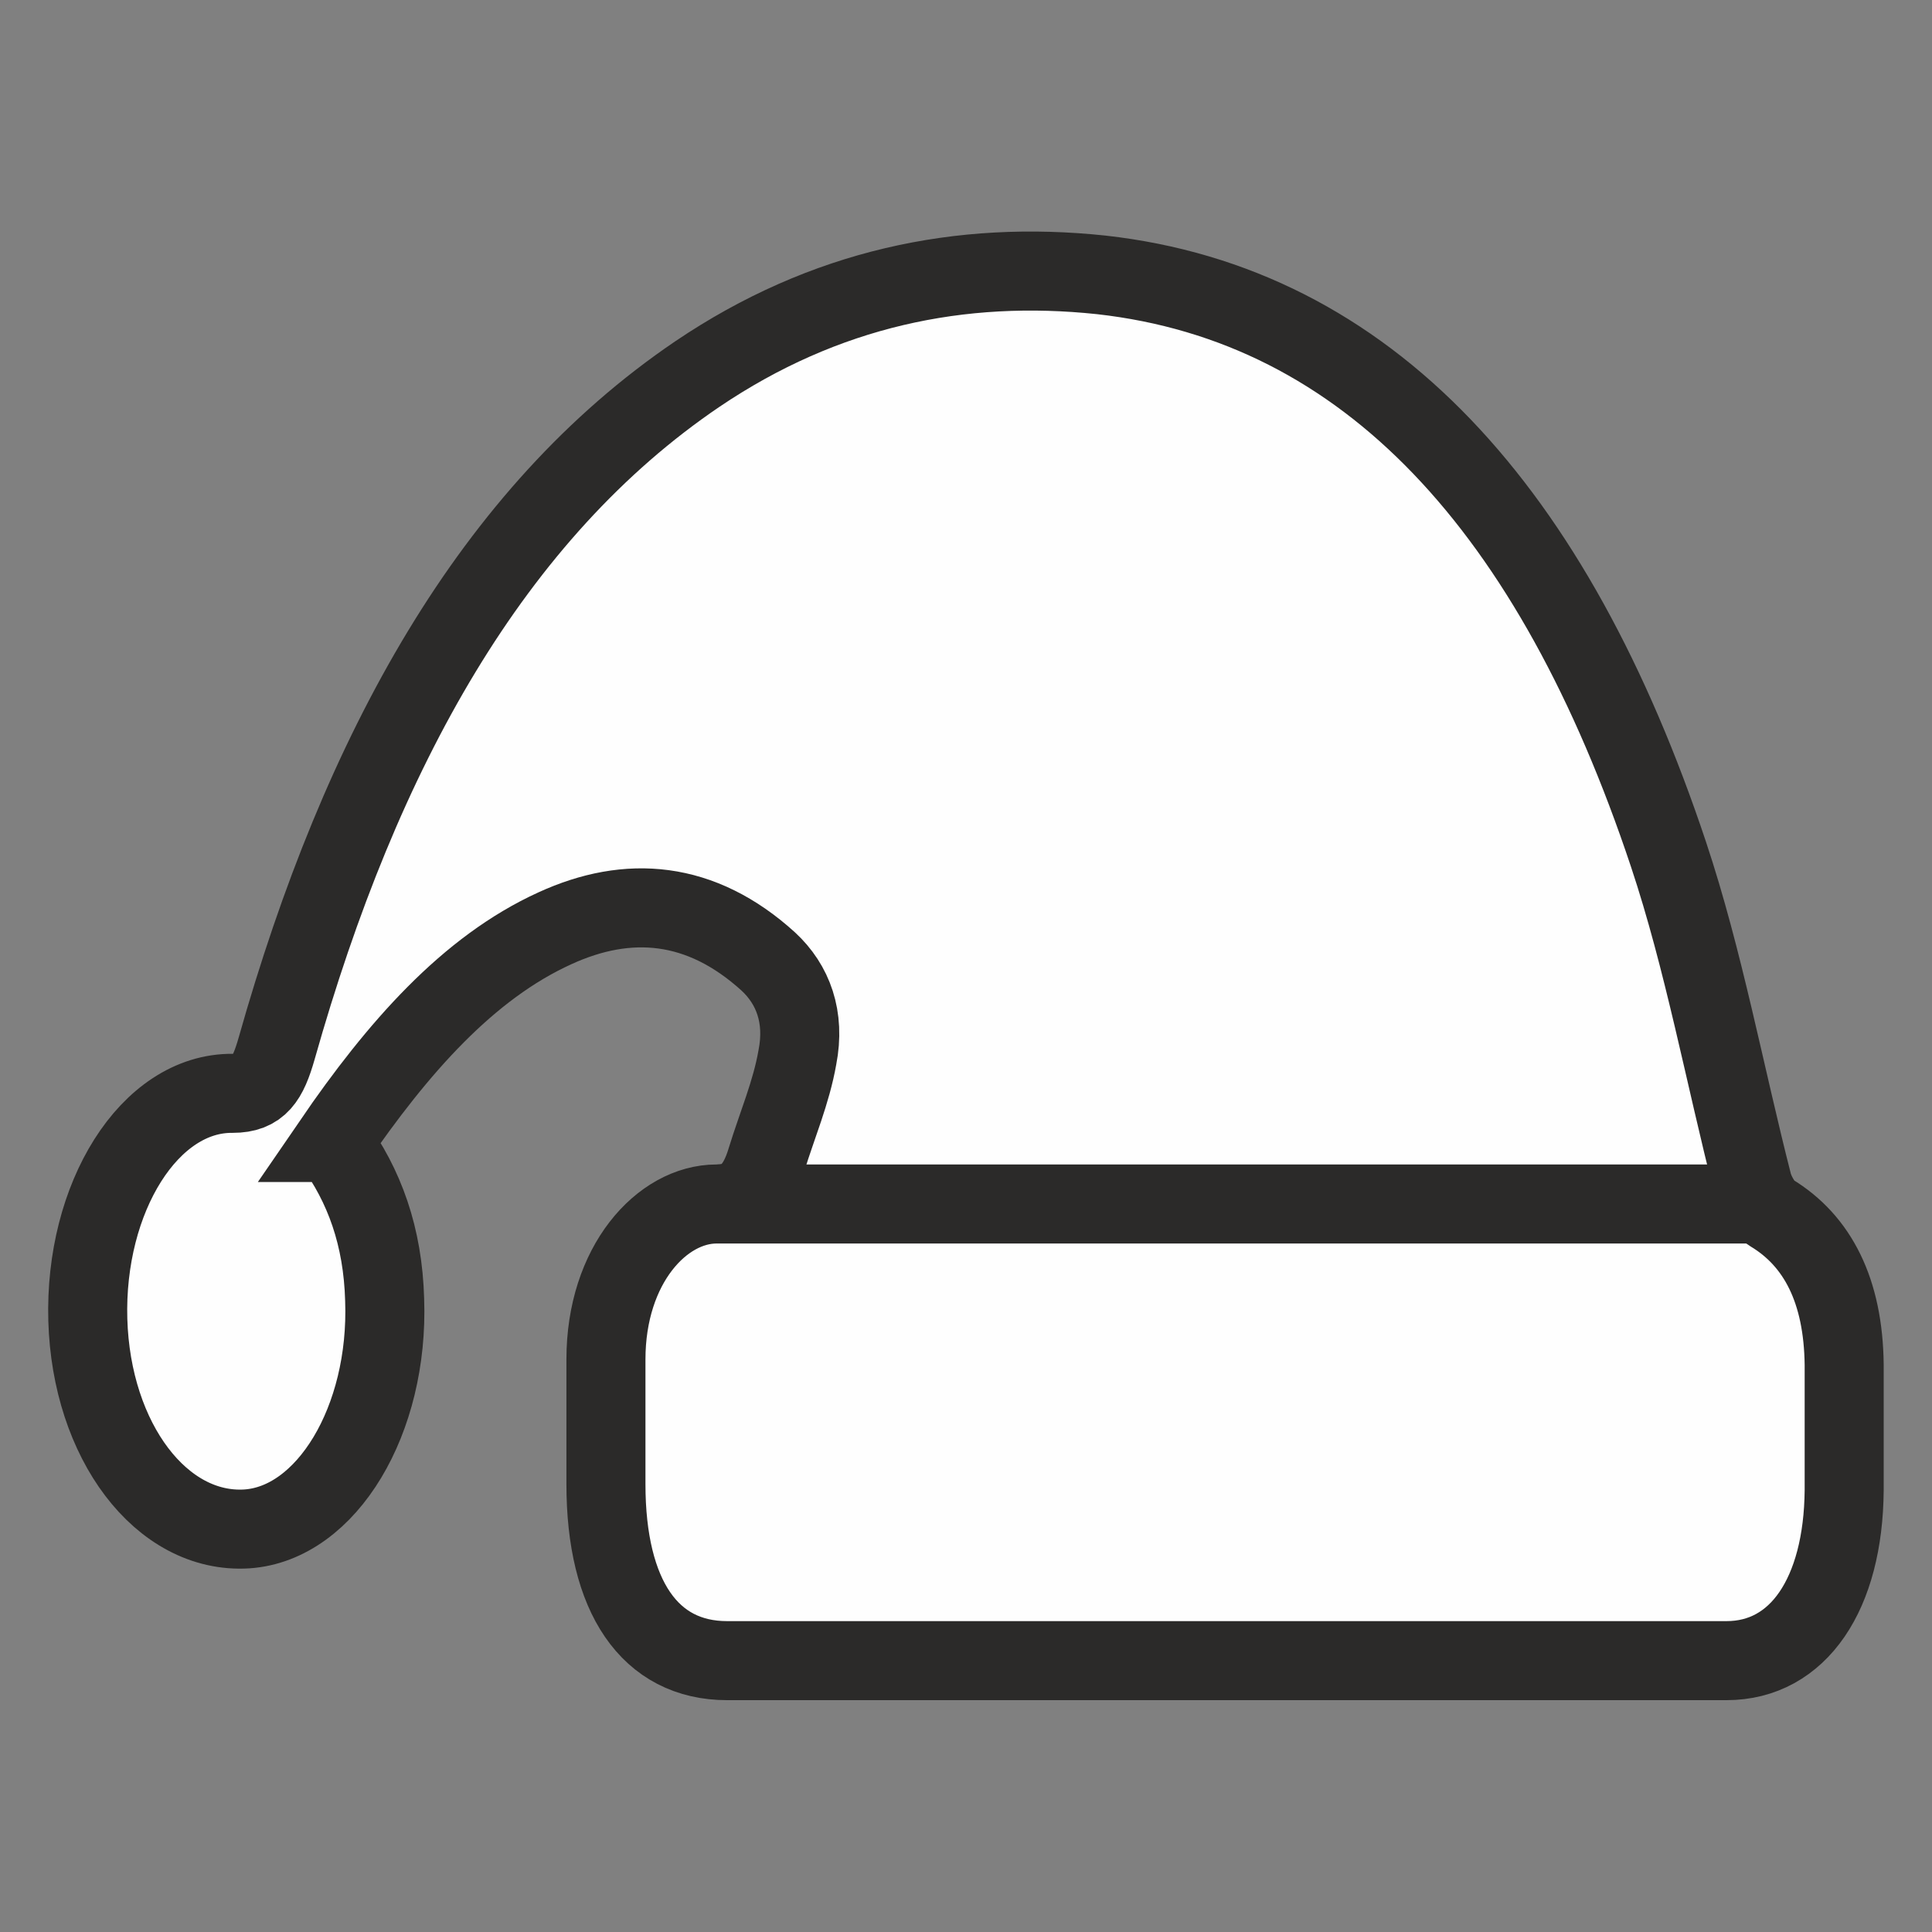 <?xml version="1.0" encoding="UTF-8"?>
<!DOCTYPE svg PUBLIC "-//W3C//DTD SVG 1.1//EN" "http://www.w3.org/Graphics/SVG/1.1/DTD/svg11.dtd">
<!-- Creator: CorelDRAW 2018 (64-Bit Versione di prova) -->
<svg xmlns="http://www.w3.org/2000/svg" xml:space="preserve" width="22px" height="22px" version="1.1" style="shape-rendering:geometricPrecision; text-rendering:geometricPrecision; image-rendering:optimizeQuality; fill-rule:evenodd; clip-rule:evenodd"
viewBox="0 0 22 22"
 xmlns:xlink="http://www.w3.org/1999/xlink">
 <rect x="0" y="0" width="22" height="22" fill="#808080" stroke="none"/>
 <defs>
  <style type="text/css">
   <![CDATA[
    .str0 {stroke:#2B2A29;stroke-width:0.9;stroke-miterlimit:10}
    .fil1 {fill:none;fill-rule:nonzero}
    .fil0 {fill:#FEFEFE;fill-rule:nonzero}
   ]]>
  </style>
 </defs>
 <g id="Livello_x0020_1">
  <g id="_1179544240">
   <path class="fil0 str0" d="M3.79 13.01c0.36,0.49 0.57,1.07 0.59,1.79 0.05,1.37 -0.66,2.55 -1.57,2.61 -0.97,0.06 -1.77,-1 -1.81,-2.38 -0.04,-1.39 0.7,-2.59 1.65,-2.58 0.3,0 0.4,-0.16 0.5,-0.51 0.96,-3.4 2.46,-6.1 4.79,-7.68 1.45,-0.98 3,-1.3 4.6,-1.13 3.04,0.34 5.15,2.67 6.46,6.6 0.4,1.2 0.64,2.51 0.96,3.76 0.04,0.13 0.13,0.27 0.21,0.32 0.53,0.32 0.82,0.89 0.83,1.73 0,0.48 0,0.95 0,1.43 -0.01,1.18 -0.52,1.94 -1.34,1.94 -2.25,0 -4.5,0 -6.75,0 -1.55,0 -3.09,0 -4.63,0 -0.88,0 -1.38,-0.73 -1.38,-2.01 0,-0.47 0,-0.95 0,-1.42 0,-1.08 0.64,-1.77 1.26,-1.77 0.29,0 0.46,-0.14 0.57,-0.51 0.12,-0.39 0.28,-0.76 0.35,-1.16 0.09,-0.46 -0.05,-0.83 -0.33,-1.09 -0.77,-0.7 -1.6,-0.76 -2.43,-0.38 -0.99,0.45 -1.79,1.36 -2.53,2.44z"/>
   <line class="fil1 str0" x1="8.17" y1="13.71" x2="20.17" y2= "13.71" />
  </g>
 </g>
</svg>
